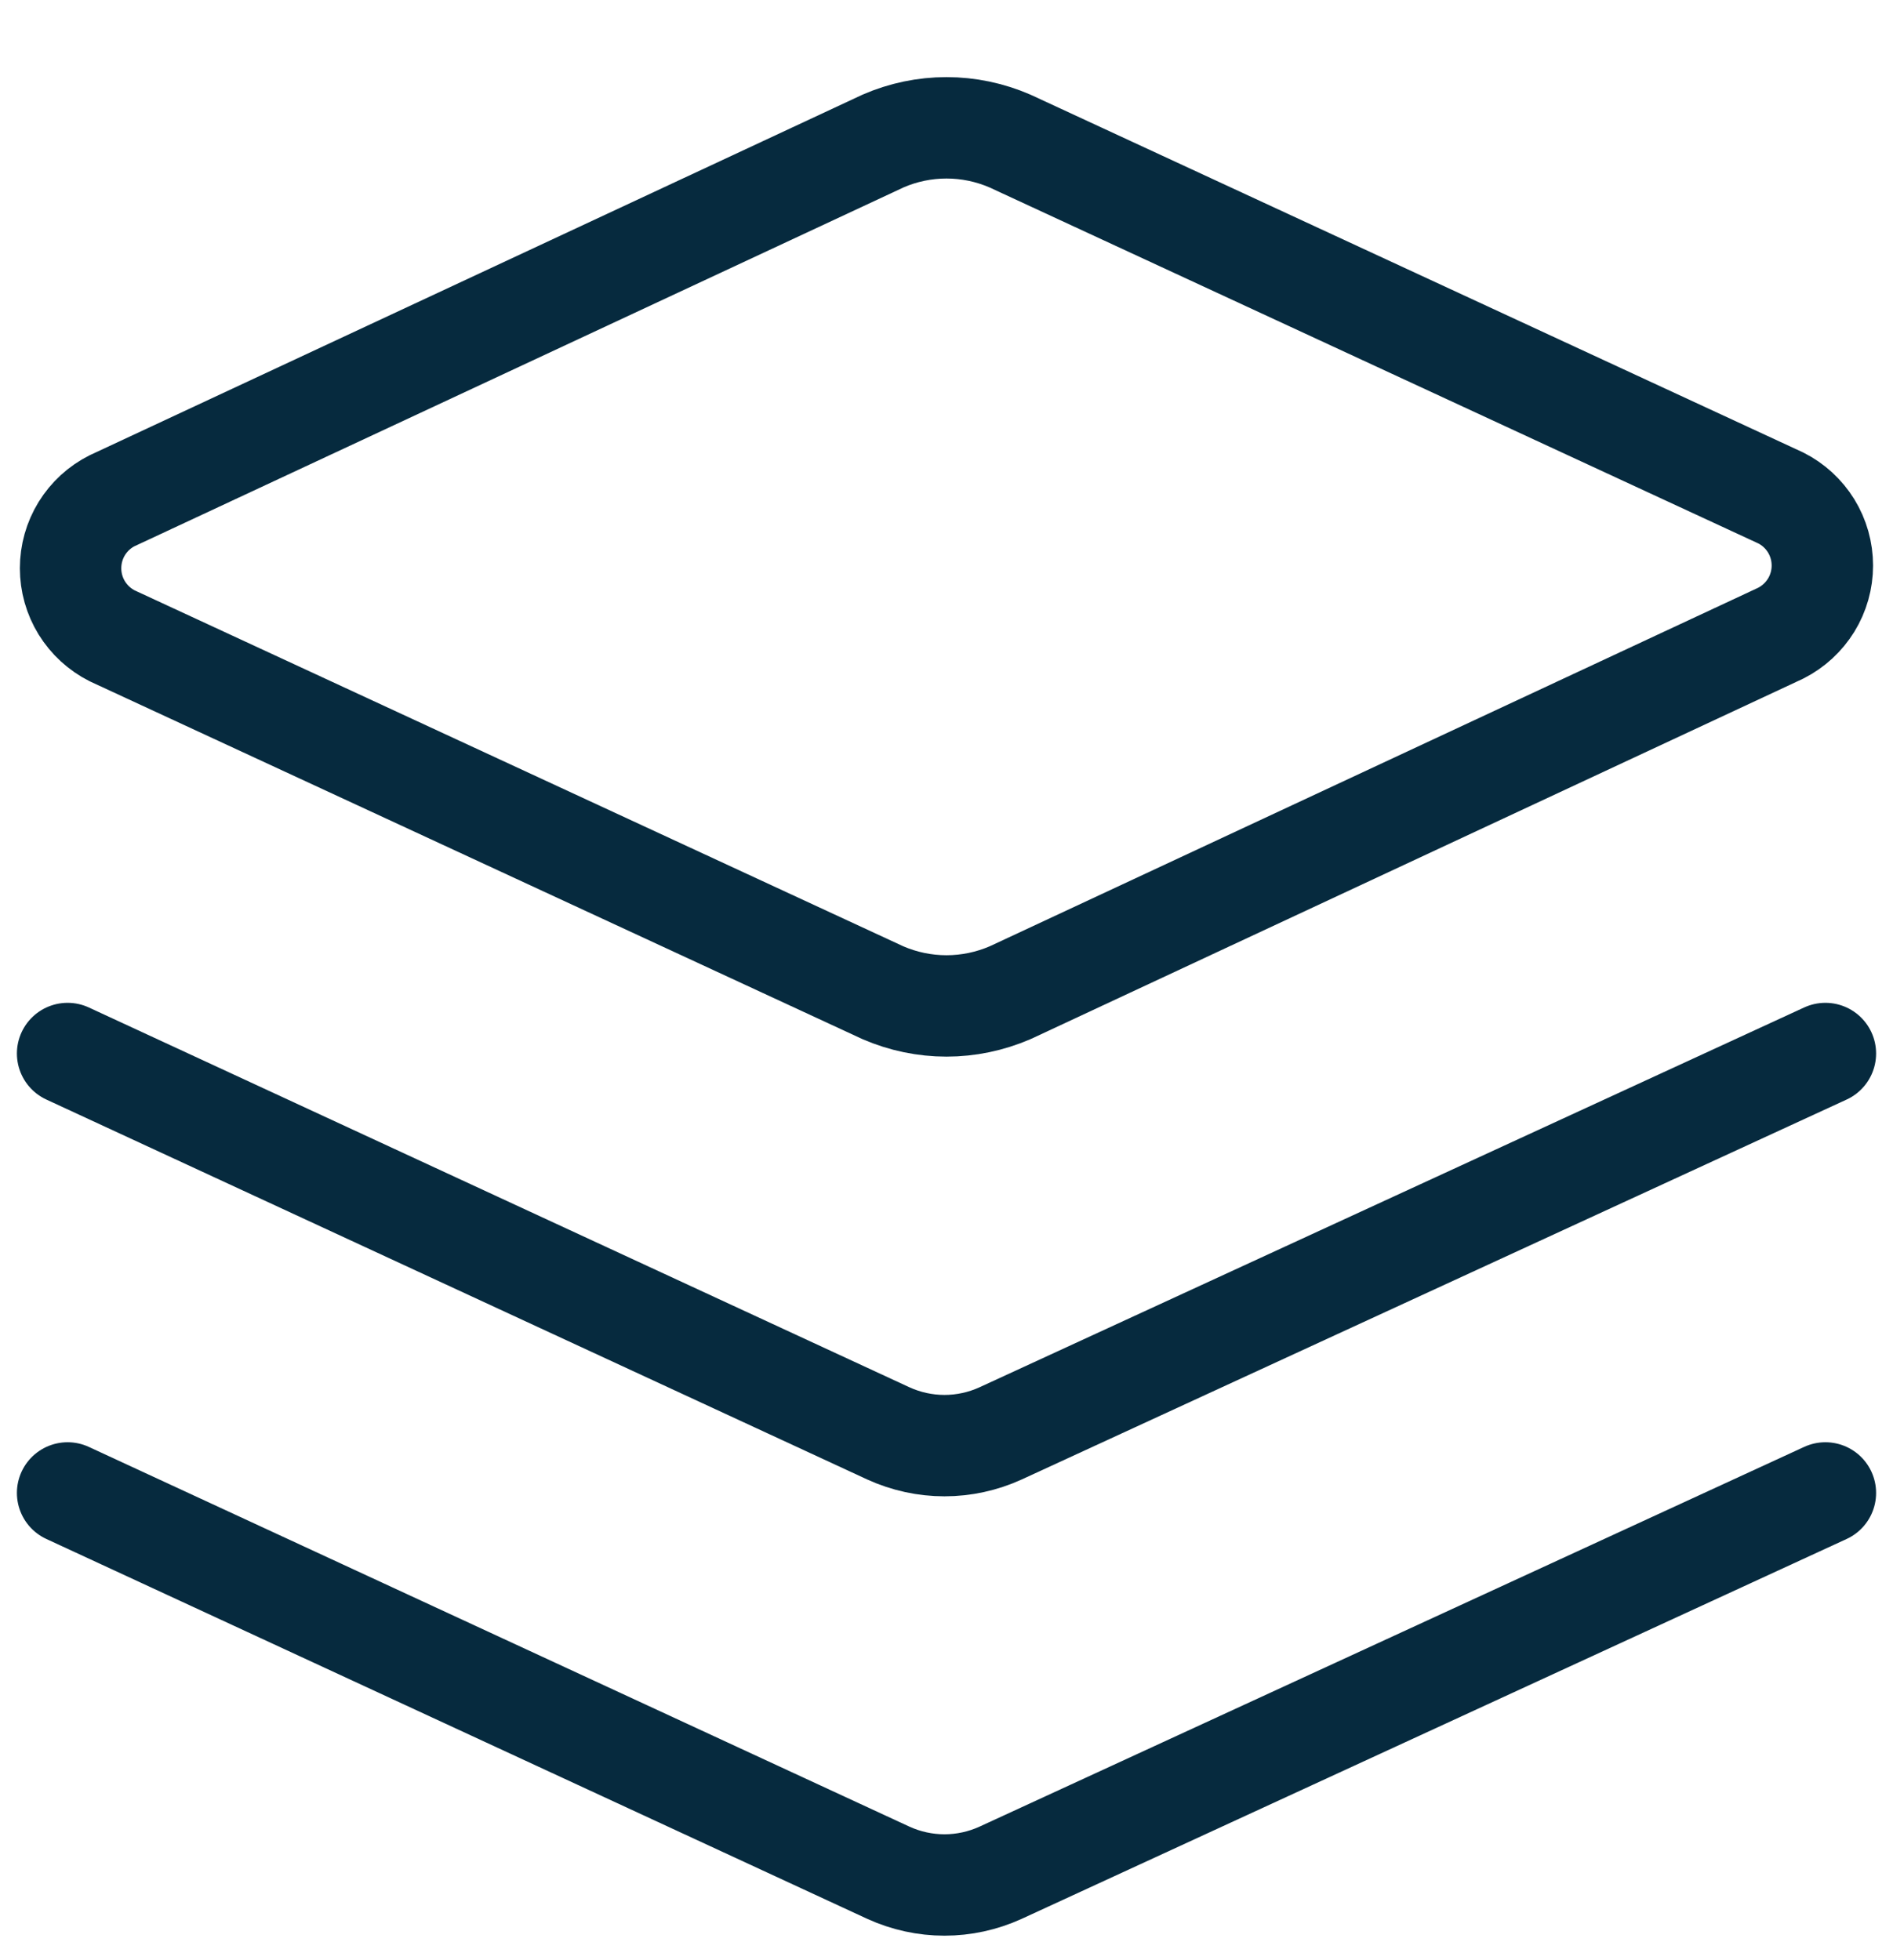 <svg width="28" height="29" viewBox="0 0 28 29" fill="none" xmlns="http://www.w3.org/2000/svg">
<g clip-path="url(#clip0_151_460)">
<path d="M14.94 14.687C14.643 14.815 14.323 14.882 14 14.882C13.676 14.882 13.356 14.815 13.06 14.687L1.66 9.407C1.474 9.313 1.319 9.17 1.21 8.994C1.101 8.817 1.044 8.614 1.044 8.407C1.044 8.199 1.101 7.996 1.21 7.819C1.319 7.643 1.474 7.5 1.66 7.407L13.06 2.087C13.356 1.958 13.676 1.891 14 1.891C14.323 1.891 14.643 1.958 14.94 2.087L26.34 7.367C26.525 7.46 26.68 7.603 26.789 7.779C26.898 7.956 26.955 8.159 26.955 8.367C26.955 8.574 26.898 8.777 26.789 8.954C26.68 9.13 26.525 9.273 26.34 9.367L14.94 14.687Z" stroke="#062a3e" stroke-width="1.5" stroke-linecap="round" stroke-linejoin="round"/>
<path d="M27 15.586L14.8 21.206C14.539 21.325 14.256 21.387 13.97 21.387C13.684 21.387 13.401 21.325 13.14 21.206L1 15.586" stroke="#062a3e" stroke-width="1.5" stroke-linecap="round" stroke-linejoin="round"/>
<path d="M27 22.087L14.8 27.706C14.539 27.825 14.256 27.887 13.97 27.887C13.684 27.887 13.401 27.825 13.14 27.706L1 22.087" stroke="#062a3e" stroke-width="1.5" stroke-linecap="round" stroke-linejoin="round"/>
</g>
<defs>
<clipPath id="clip0_151_460">
<rect width="28" height="28" fill="white" transform="translate(0 0.886)"/>
</clipPath>
</defs>
</svg>
